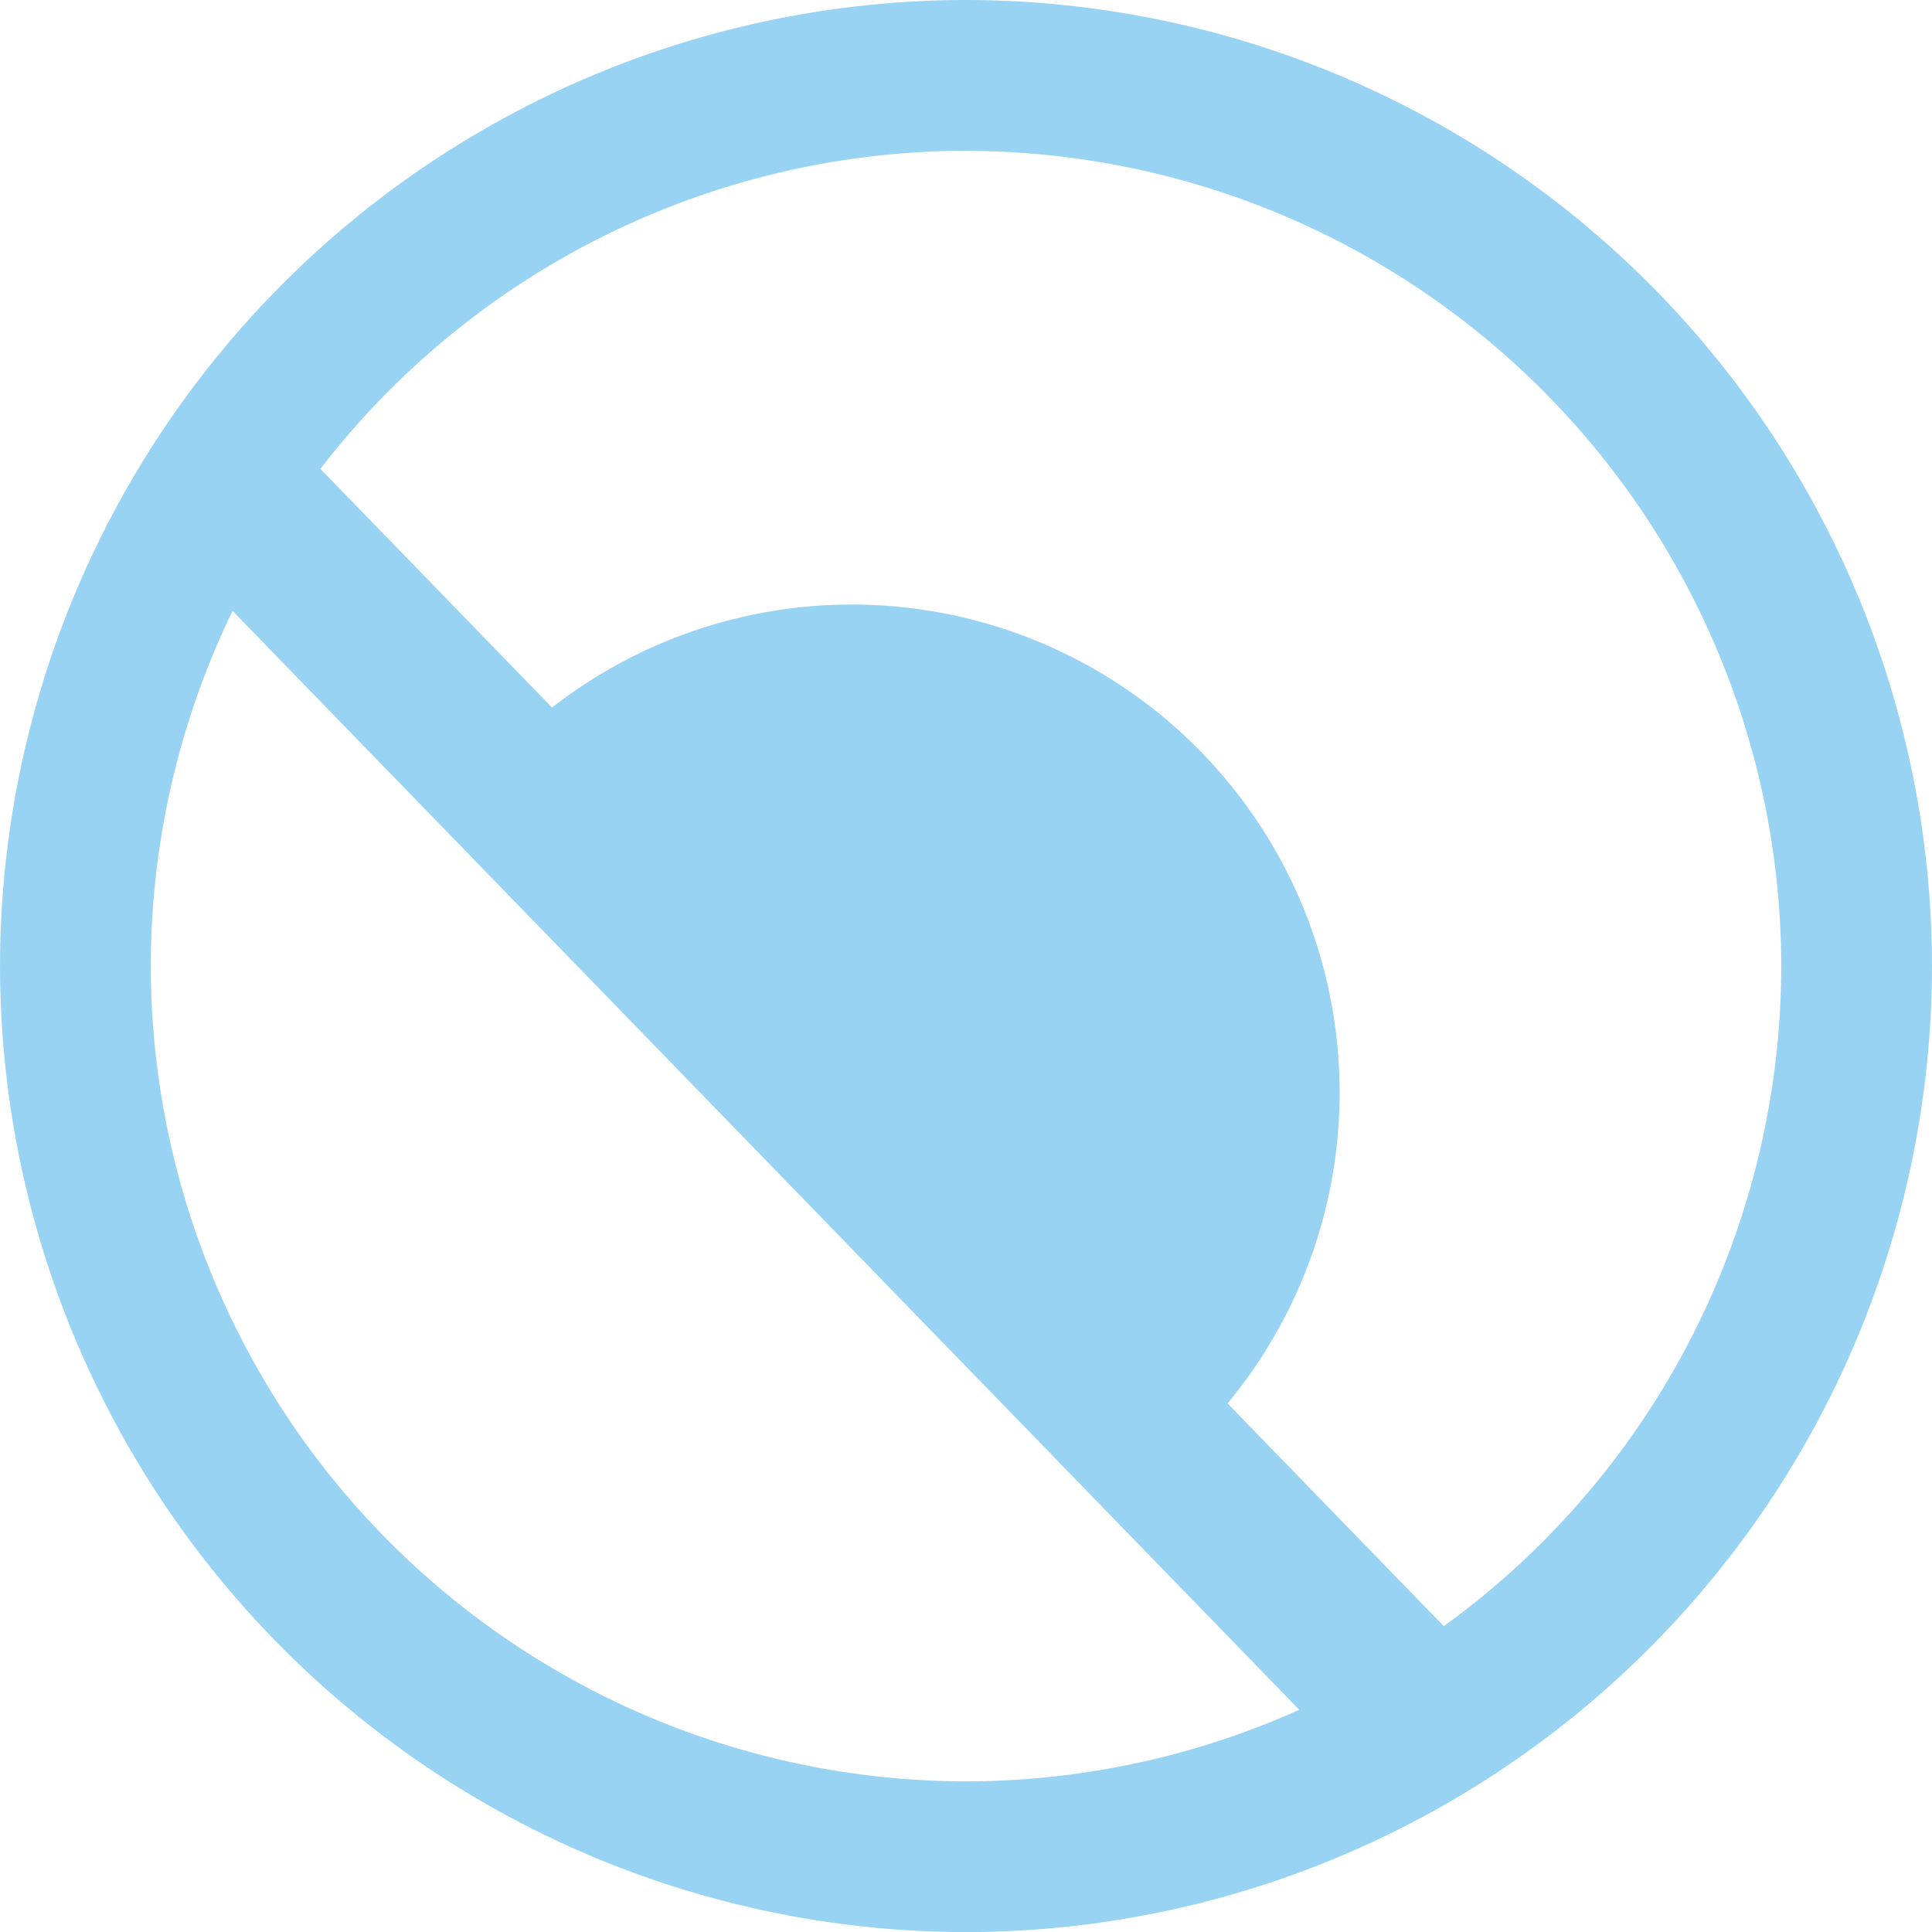 <?xml version="1.0" encoding="UTF-8"?> <svg xmlns="http://www.w3.org/2000/svg" xmlns:xlink="http://www.w3.org/1999/xlink" id="icon3_mainclaims" width="90.754" height="90.759" viewBox="0 0 90.754 90.759"><defs><clipPath id="clip-path"><path id="Path_39" data-name="Path 39" d="M0,32.371H90.754V-58.388H0Z" transform="translate(0 58.388)" fill="#99d3f4"></path></clipPath></defs><g id="Group_150" data-name="Group 150" transform="translate(8.49 20.965)"><path id="Path_36" data-name="Path 36" d="M19.634,22.09-35.414-34.62l5.532-5.224,55.048,56.71Z" transform="translate(35.414 39.844)" fill="#99d3f4"></path></g><g id="Group_153" data-name="Group 153" clip-path="url(#clip-path)"><g id="Group_151" data-name="Group 151" transform="translate(24.096 28.402)"><path id="Path_37" data-name="Path 37" d="M11.354,14.051a22.908,22.908,0,0,0,.566-32.4,22.908,22.908,0,0,0-32.4-.566" transform="translate(20.479 25.344)" fill="#99d3f4"></path></g><g id="Group_152" data-name="Group 152" transform="translate(0.001)"><path id="Path_38" data-name="Path 38" d="M16.184,32.371A45.429,45.429,0,0,1-29.192-13.01,45.426,45.426,0,0,1,16.184-58.388,45.426,45.426,0,0,1,61.561-13.01,45.429,45.429,0,0,1,16.184,32.371m0-83.676A38.341,38.341,0,0,0-22.11-13.01a38.342,38.342,0,0,0,38.295,38.3,38.342,38.342,0,0,0,38.295-38.3A38.341,38.341,0,0,0,16.184-51.3" transform="translate(29.192 58.388)" fill="#99d3f4"></path></g></g></svg> 